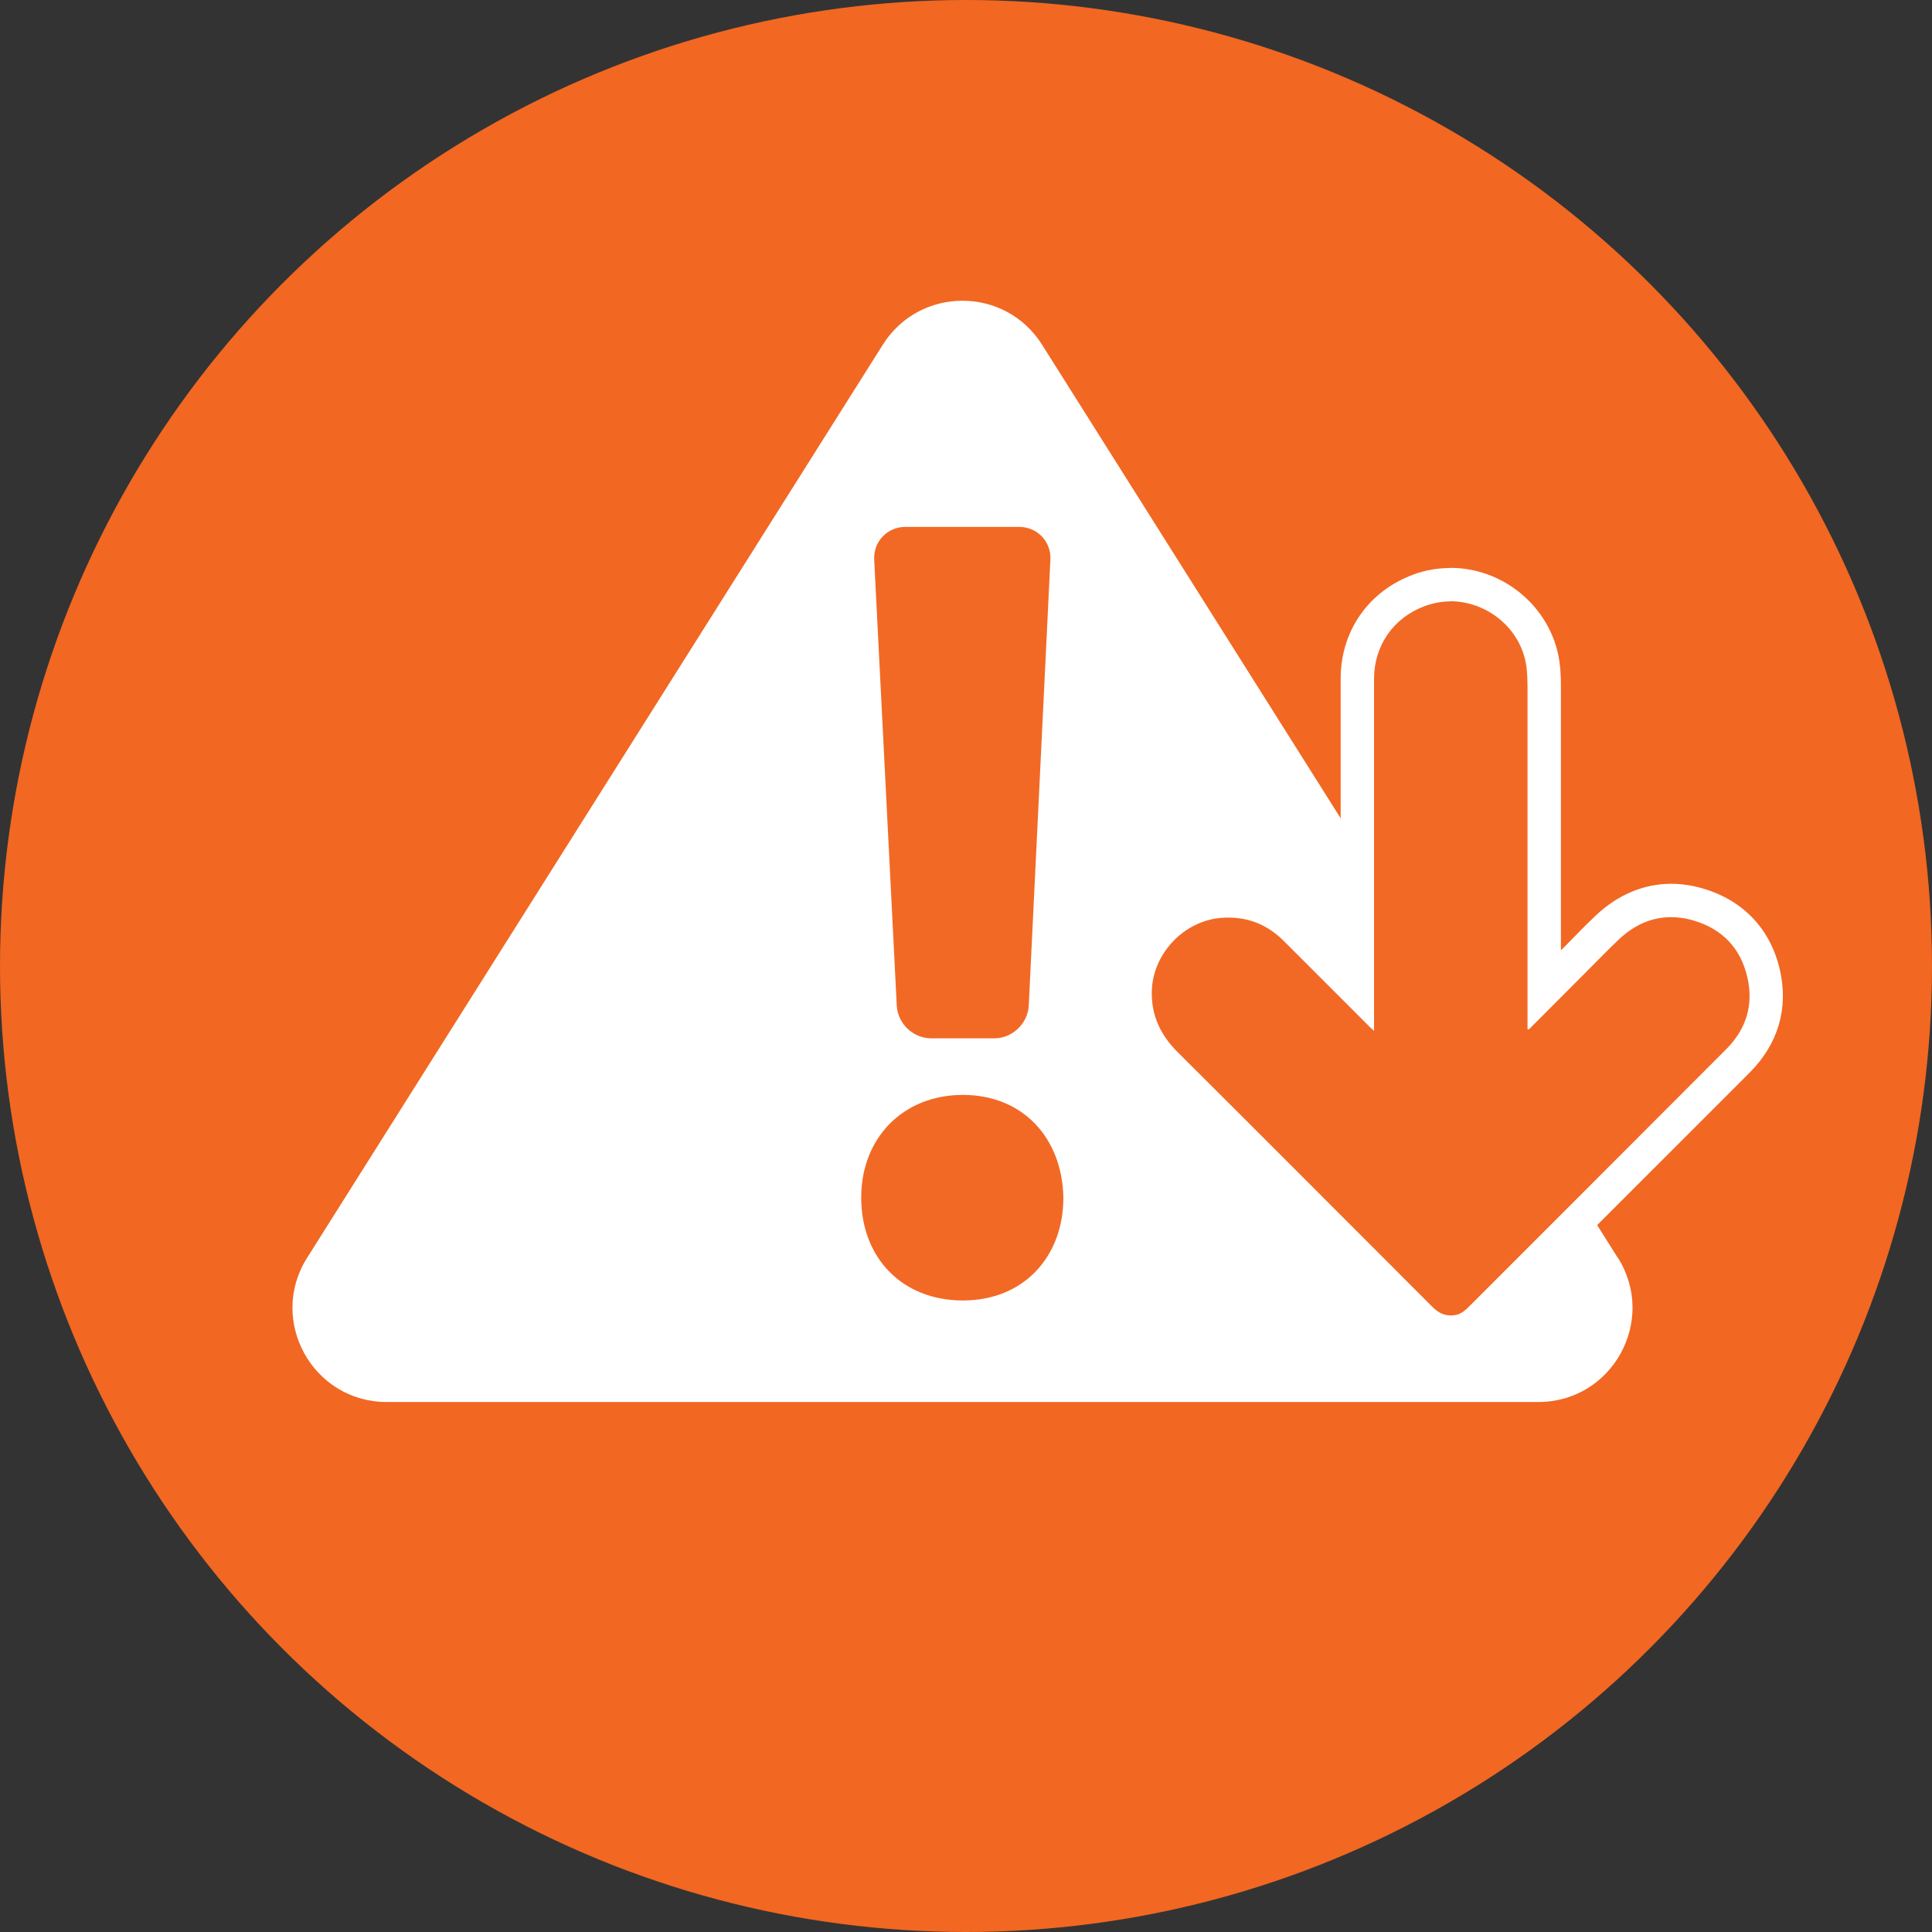 <?xml version="1.0" encoding="UTF-8"?><svg id="Layer_1" xmlns="http://www.w3.org/2000/svg" viewBox="0 0 125 125"><rect x="0" y="0" width="125" height="125" fill="#333333" stroke="none"/><defs><style>.cls-1{fill:#fff;}.cls-1,.cls-2,.cls-3{stroke-width:0px;}.cls-2{fill:#f26925;}.cls-3{fill:#f26722;}</style></defs><circle class="cls-3" cx="62.5" cy="62.5" r="62.5"/><path class="cls-1" d="M104.67,81.38l-37.25-59.08c-2.39-3.79-7.91-3.79-10.3,0l-37.25,59.08c-2.56,4.05.36,9.33,5.15,9.33h74.51c4.79,0,7.7-5.28,5.15-9.33Z"/><path class="cls-2" d="M65.95,34.09h-7.37c-1.17,0-2.08.95-2.02,2.12l1.46,28.85c.06,1.17,1.06,2.12,2.23,2.12h4.08c1.17,0,2.17-.96,2.23-2.12l1.4-28.85c.06-1.17-.85-2.12-2.02-2.12Z"/><path class="cls-2" d="M62.3,70.84c-3.87,0-6.58,2.78-6.58,6.65s2.63,6.65,6.58,6.65,6.5-2.85,6.5-6.65c-.07-3.87-2.63-6.65-6.5-6.65Z"/><path class="cls-2" d="M93.86,86.19c-.71,0-1.36-.29-1.93-.86-1.91-1.92-3.82-3.83-5.73-5.74l-4.41-4.41c-2.12-2.12-4.24-4.25-6.37-6.36-1.35-1.34-2.01-2.91-1.98-4.67.05-2.95,2.49-5.57,5.42-5.83.21-.02.42-.03.63-.03,1.66,0,3.11.62,4.33,1.83l4,4v-20.2c0-2.62,1.53-4.82,3.99-5.73.65-.24,1.33-.36,2.03-.36,3.08,0,5.72,2.36,6.02,5.38.04.37.05.74.05,1.12v19.78l2.54-2.56c.5-.51,1.01-1.02,1.53-1.52,1.23-1.17,2.62-1.76,4.14-1.76.59,0,1.19.09,1.79.27,2.21.66,3.66,2.19,4.18,4.43.49,2.13-.08,4.09-1.65,5.67-2.12,2.13-4.24,4.25-6.36,6.37l-10.17,10.18c-.36.36-.84.84-1.62.97-.15.02-.29.03-.42.03Z"/><path class="cls-1" d="M93.83,38.9c2.44,0,4.7,1.85,4.95,4.41.03.34.05.67.05,1.01v22.26s.06.02.08.03c1.23-1.24,2.46-2.47,3.7-3.71.7-.7,1.39-1.42,2.11-2.1,1.01-.96,2.15-1.46,3.4-1.46.48,0,.98.07,1.49.23,1.82.54,3.01,1.78,3.44,3.65.42,1.79-.07,3.37-1.37,4.67-2.91,2.92-5.83,5.83-8.74,8.75-2.6,2.6-5.19,5.19-7.79,7.79-.3.3-.59.6-1.03.66-.09.01-.17.02-.26.02-.45,0-.83-.2-1.17-.54-2.52-2.53-5.05-5.05-7.57-7.58-2.98-2.98-5.95-5.96-8.94-8.93-1.08-1.08-1.69-2.34-1.66-3.89.04-2.43,2.04-4.57,4.45-4.78.18-.02.36-.02.53-.02,1.38,0,2.56.51,3.57,1.52,1.84,1.84,3.68,3.68,5.52,5.52.08.08.16.15.31.29v-.56c0-7.4,0-14.81,0-22.21,0-2.17,1.26-3.97,3.29-4.72.55-.2,1.11-.3,1.66-.3M93.83,36.75h0c-.82,0-1.63.14-2.4.43-2.89,1.07-4.69,3.65-4.69,6.73,0,5.87,0,11.74,0,17.61l-2.17-2.17c-1.42-1.42-3.14-2.14-5.08-2.14-.24,0-.48.01-.73.03-3.52.32-6.33,3.34-6.4,6.88-.04,2.06.73,3.89,2.3,5.45,2.15,2.13,4.28,4.27,6.42,6.41l2.52,2.52,1.72,1.72c1.95,1.95,3.9,3.9,5.85,5.86.97.97,2,1.17,2.69,1.17.19,0,.39-.02.59-.05,1.13-.18,1.8-.85,2.21-1.26l6.03-6.03,1.77-1.77,2.53-2.53c2.07-2.07,4.15-4.14,6.22-6.22,1.85-1.86,2.52-4.17,1.94-6.67-.6-2.6-2.35-4.45-4.92-5.22-.7-.21-1.41-.32-2.1-.32-1.78,0-3.46.71-4.88,2.05-.54.51-1.06,1.04-1.56,1.55l-.58.59-.12.12v-17.18c0-.44-.02-.84-.06-1.22-.35-3.56-3.47-6.35-7.09-6.35h0Z"/></svg>